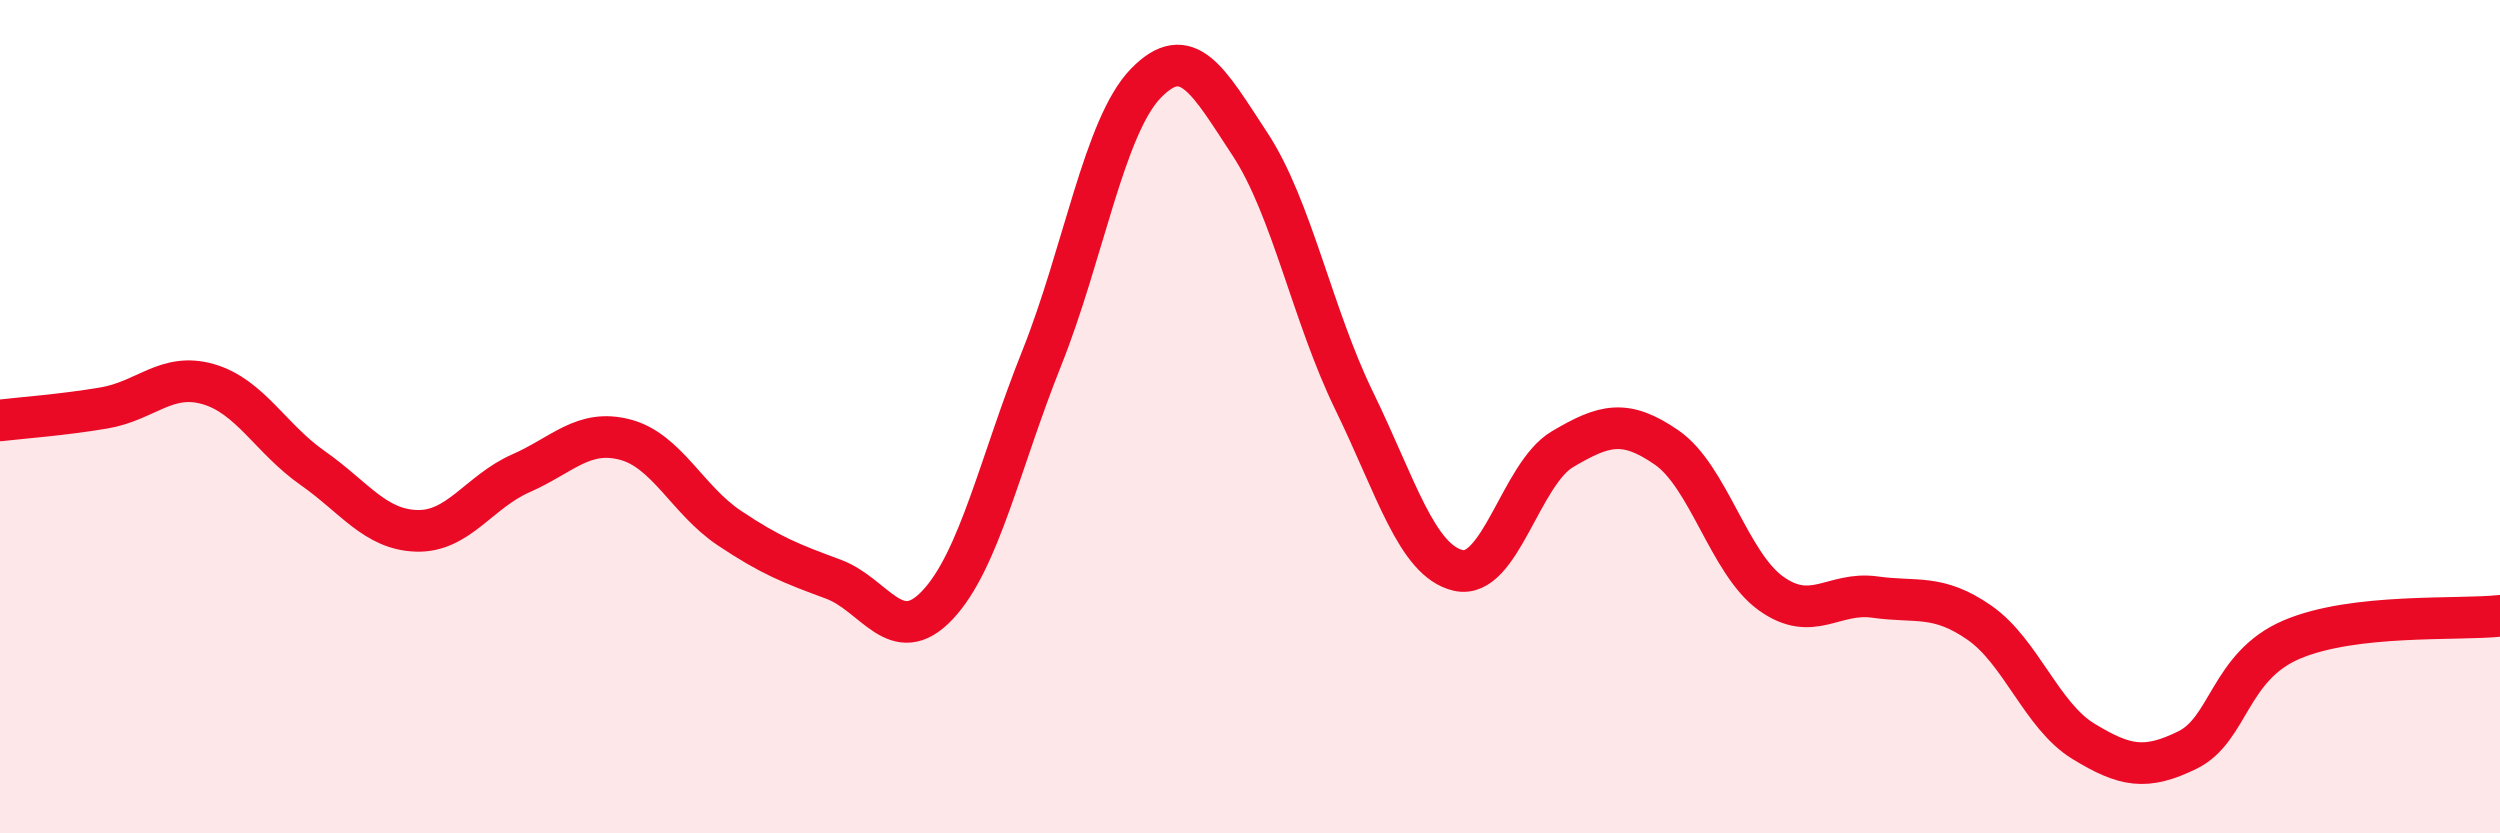 
    <svg width="60" height="20" viewBox="0 0 60 20" xmlns="http://www.w3.org/2000/svg">
      <path
        d="M 0,10.09 C 0.5,10.03 1.5,9.96 2.5,9.79 C 3.5,9.62 4,8.93 5,9.22 C 6,9.51 6.5,10.53 7.5,11.23 C 8.5,11.93 9,12.71 10,12.74 C 11,12.77 11.5,11.8 12.5,11.36 C 13.5,10.92 14,10.29 15,10.55 C 16,10.81 16.5,12 17.5,12.67 C 18.5,13.34 19,13.53 20,13.9 C 21,14.27 21.5,15.58 22.5,14.52 C 23.5,13.46 24,11.1 25,8.6 C 26,6.1 26.5,3.03 27.5,2 C 28.5,0.97 29,1.94 30,3.46 C 31,4.98 31.5,7.57 32.5,9.62 C 33.5,11.67 34,13.46 35,13.69 C 36,13.92 36.5,11.37 37.5,10.78 C 38.5,10.19 39,10.05 40,10.74 C 41,11.43 41.5,13.52 42.5,14.24 C 43.5,14.96 44,14.19 45,14.33 C 46,14.47 46.5,14.25 47.5,14.94 C 48.5,15.63 49,17.18 50,17.79 C 51,18.4 51.5,18.49 52.5,18 C 53.5,17.51 53.5,15.99 55,15.35 C 56.5,14.71 59,14.89 60,14.78L60 20L0 20Z"
        fill="#EB0A25"
        opacity="0.1"
        stroke-linecap="round"
        stroke-linejoin="round"
      />
      <path
        d="M 0,10.09 C 0.5,10.03 1.5,9.96 2.5,9.79 C 3.5,9.62 4,8.93 5,9.22 C 6,9.51 6.5,10.53 7.5,11.23 C 8.5,11.93 9,12.71 10,12.74 C 11,12.77 11.5,11.8 12.5,11.36 C 13.5,10.92 14,10.29 15,10.55 C 16,10.81 16.5,12 17.5,12.67 C 18.5,13.34 19,13.53 20,13.9 C 21,14.27 21.5,15.58 22.5,14.52 C 23.5,13.46 24,11.1 25,8.6 C 26,6.1 26.5,3.03 27.5,2 C 28.5,0.97 29,1.94 30,3.46 C 31,4.98 31.5,7.57 32.5,9.62 C 33.5,11.67 34,13.46 35,13.69 C 36,13.92 36.5,11.37 37.5,10.78 C 38.5,10.19 39,10.05 40,10.74 C 41,11.43 41.5,13.52 42.5,14.24 C 43.5,14.96 44,14.19 45,14.33 C 46,14.47 46.5,14.25 47.5,14.94 C 48.5,15.63 49,17.18 50,17.79 C 51,18.4 51.5,18.49 52.5,18 C 53.5,17.51 53.5,15.99 55,15.35 C 56.5,14.71 59,14.89 60,14.78"
        stroke="#EB0A25"
        stroke-width="1"
        fill="none"
        stroke-linecap="round"
        stroke-linejoin="round"
      />
    </svg>
  